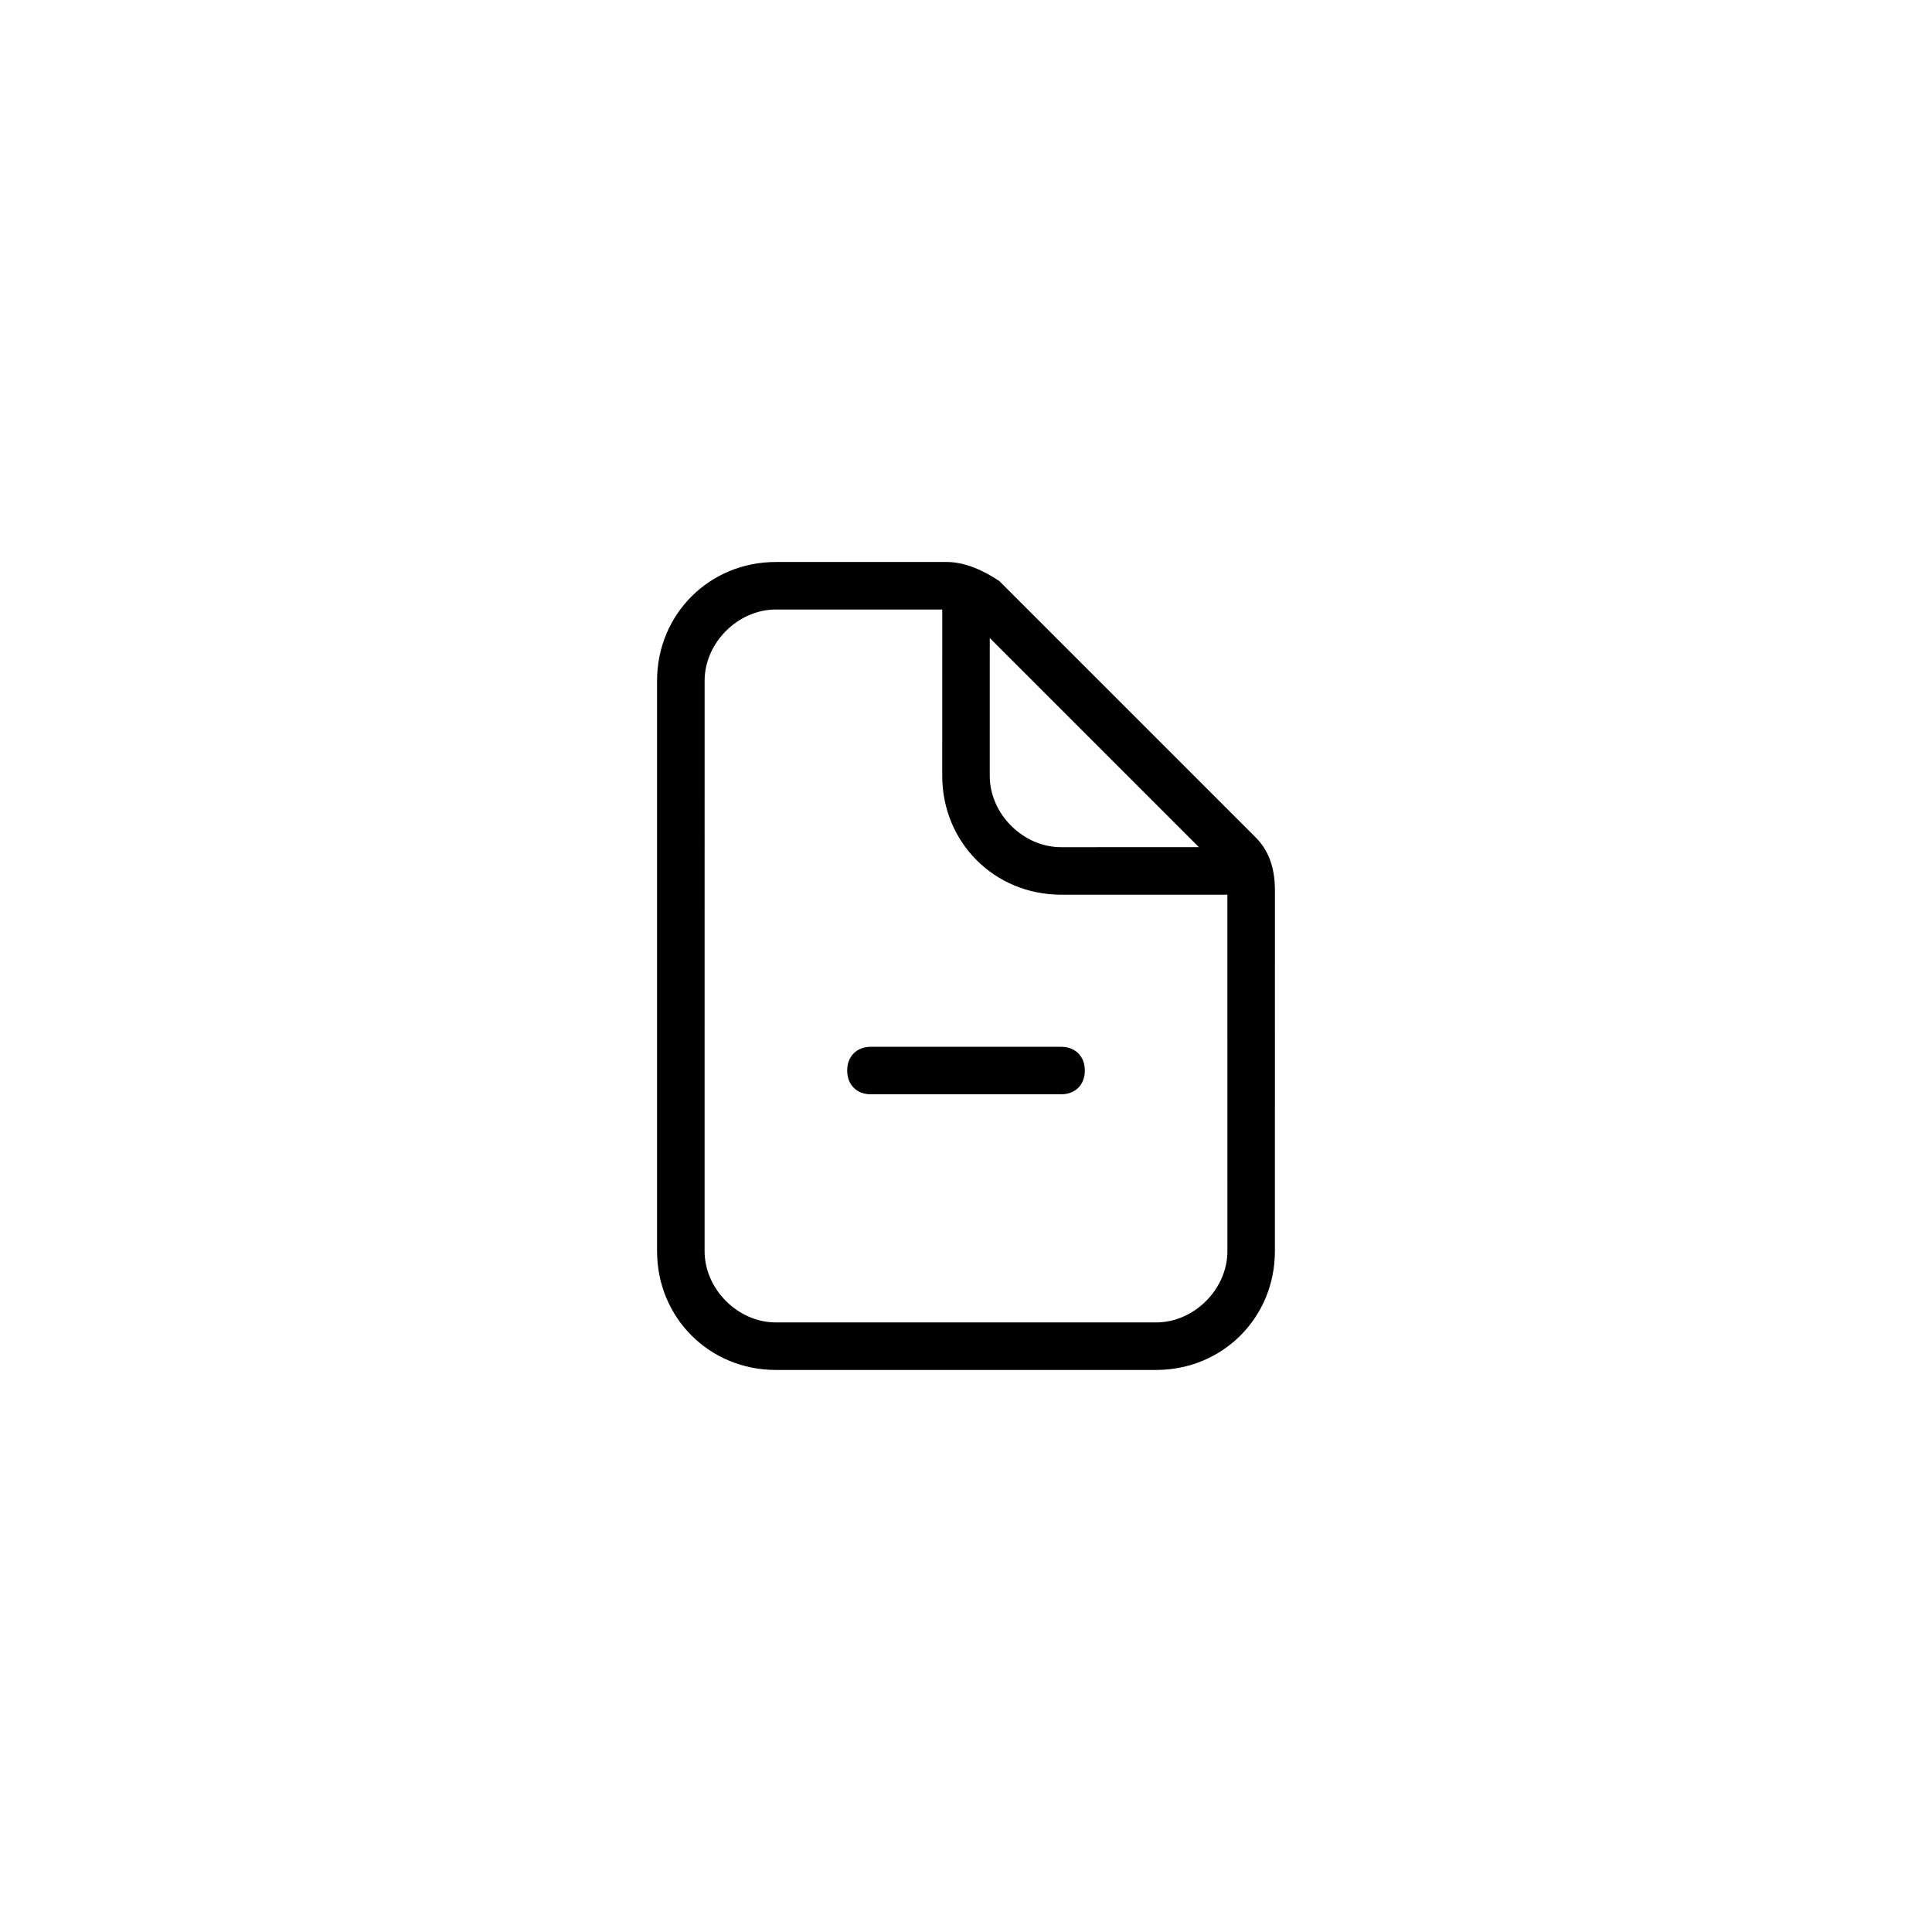 <?xml version="1.0" encoding="UTF-8"?>
<!-- Uploaded to: SVG Repo, www.svgrepo.com, Generator: SVG Repo Mixer Tools -->
<svg fill="#000000" width="800px" height="800px" version="1.1" viewBox="144 144 512 512" xmlns="http://www.w3.org/2000/svg">
 <g>
  <path d="m476.83 365.99-68.016-68.016c-3.777-2.519-8.816-5.039-13.855-5.039h-45.344c-17.633 0-31.488 13.855-31.488 31.488v151.14c0 17.633 13.855 31.488 31.488 31.488h100.76c17.633 0 31.488-13.855 31.488-31.488l0.004-95.723c0-5.039-1.258-10.078-5.039-13.855zm-70.531-52.902 55.418 55.418-36.527 0.004c-10.078 0-18.895-8.816-18.895-18.895zm44.082 181.37h-100.76c-10.078 0-18.895-8.816-18.895-18.895l0.004-151.14c0-10.078 8.816-18.895 18.895-18.895h44.082l-0.004 44.086c0 17.633 13.855 31.488 31.488 31.488h44.082l0.004 94.465c0 10.074-8.816 18.891-18.895 18.891z"/>
  <path d="m425.19 421.41h-50.379c-3.777 0-6.297 2.519-6.297 6.297 0 3.777 2.519 6.297 6.297 6.297h50.383c3.777 0 6.297-2.519 6.297-6.297 0-3.777-2.519-6.297-6.301-6.297z"/>
 </g>
</svg>